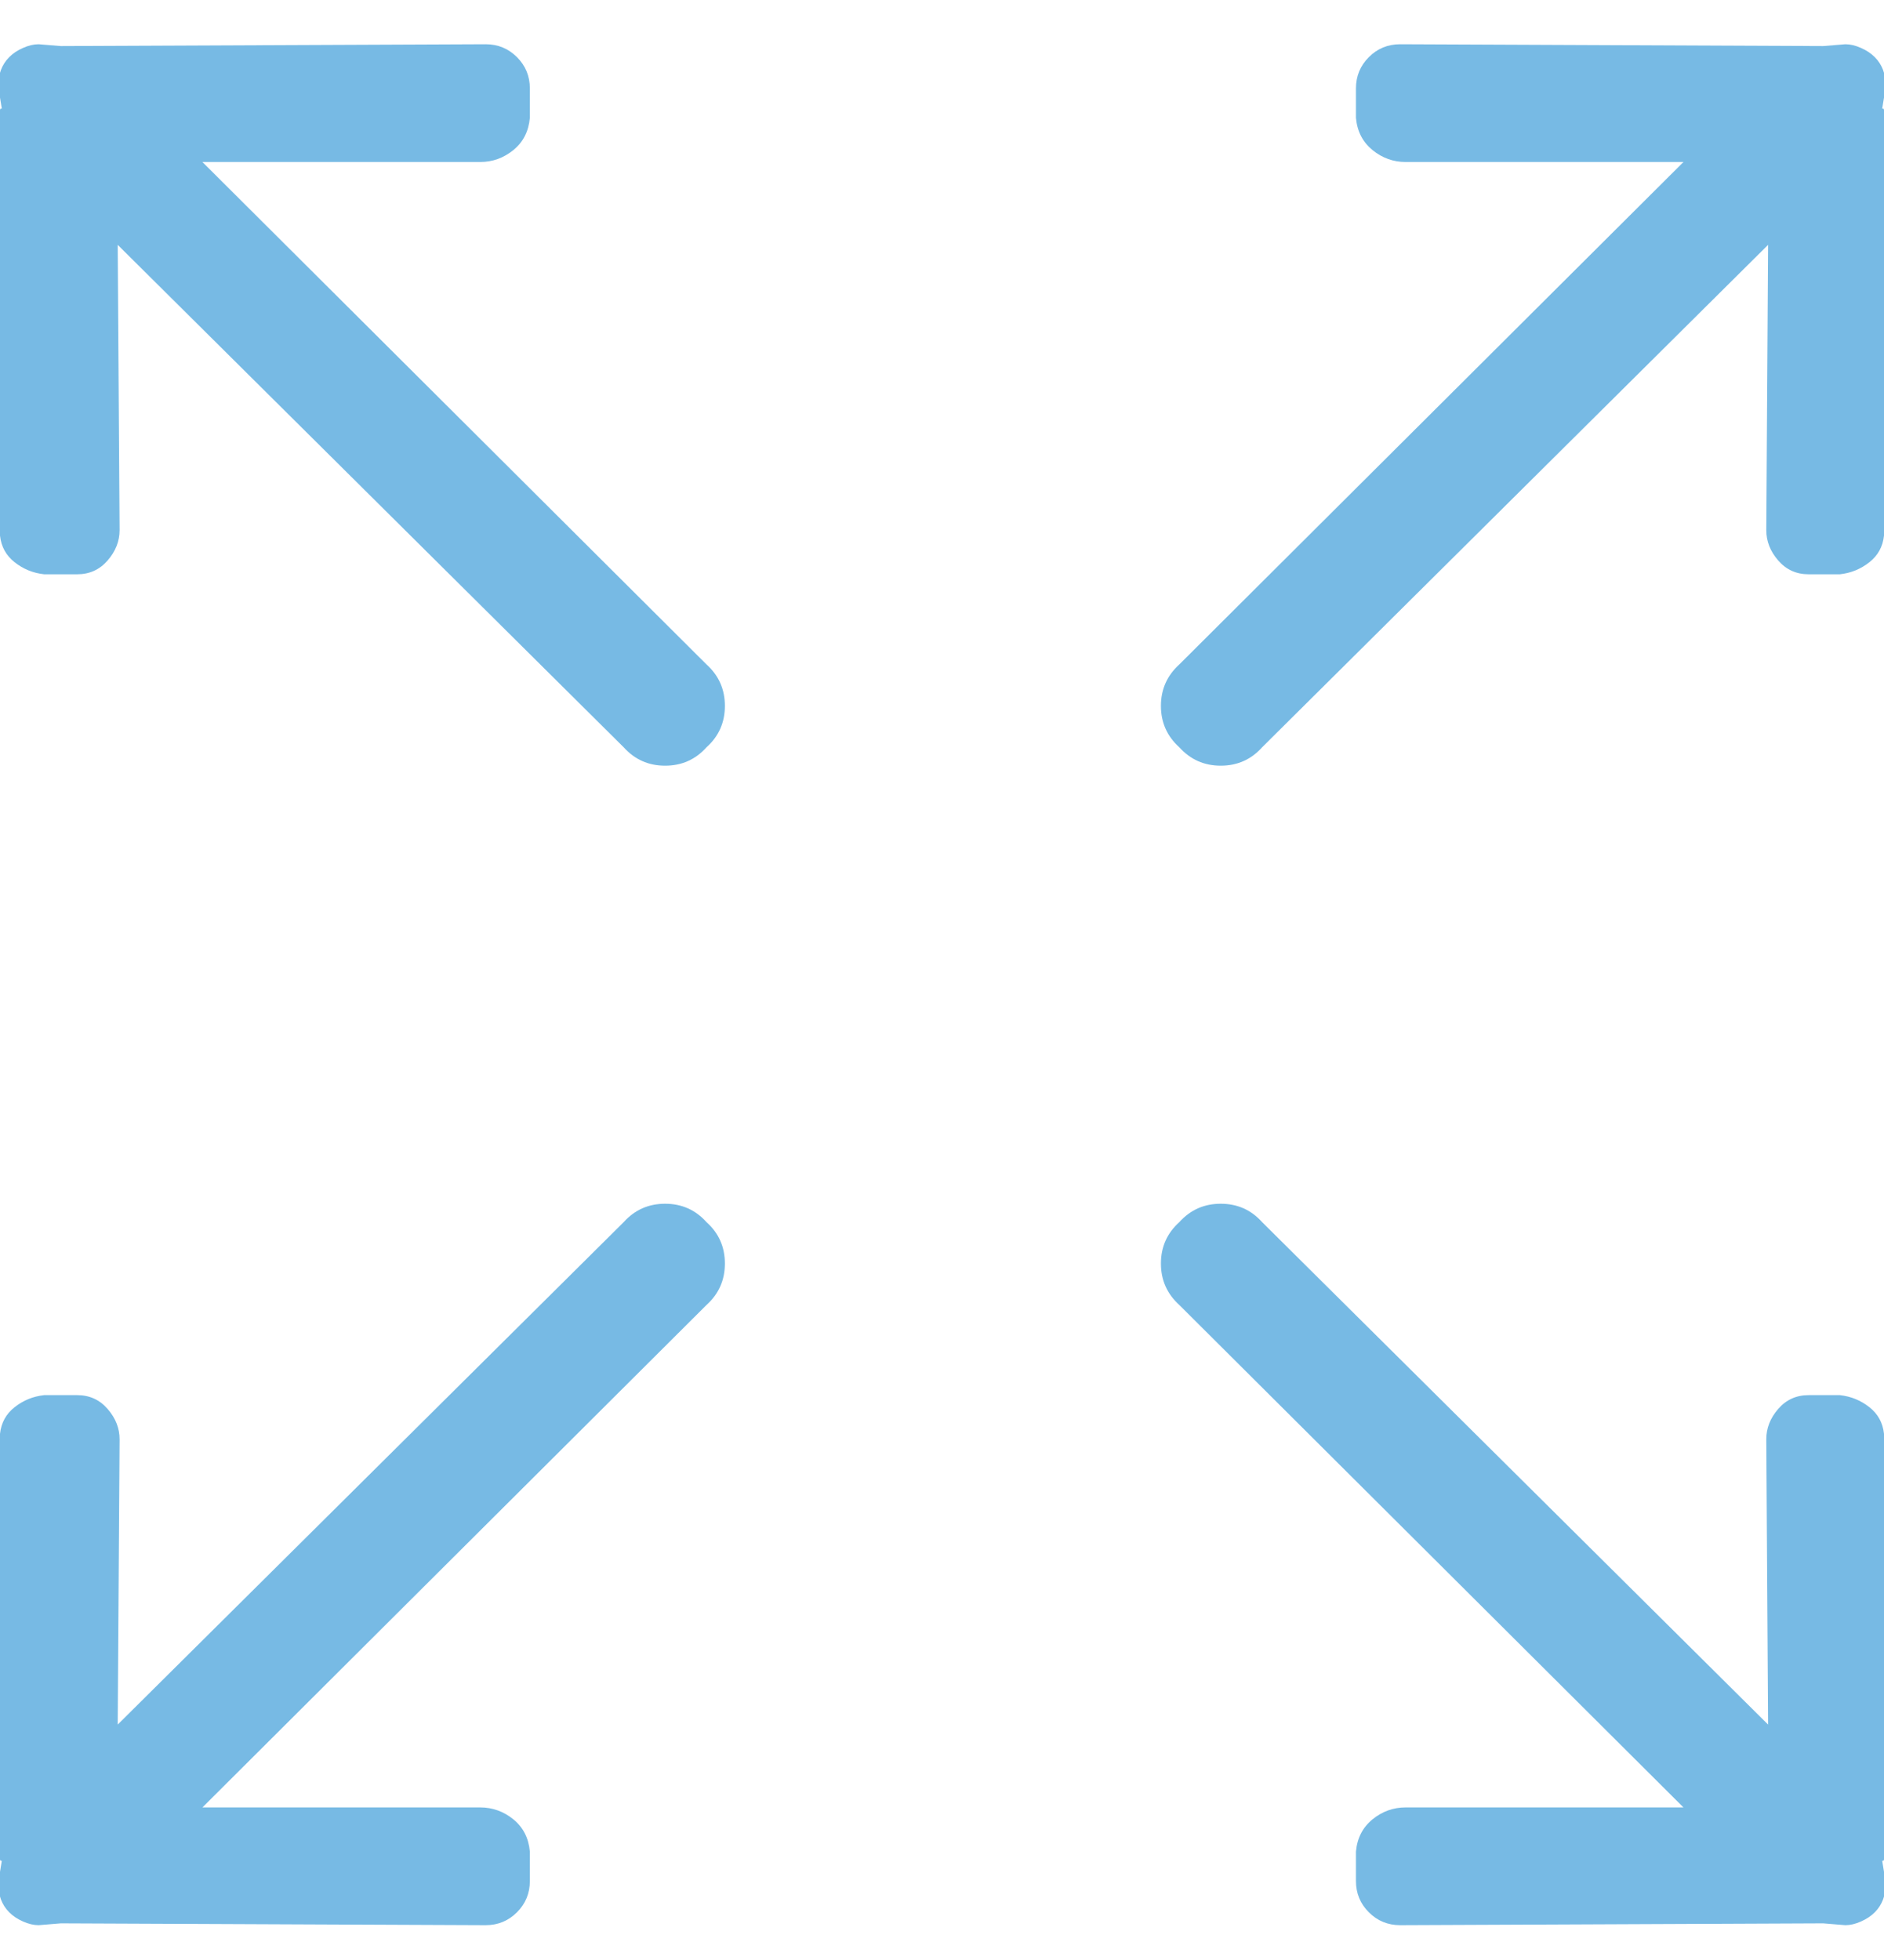 <svg xmlns="http://www.w3.org/2000/svg" width="25" height="26" viewBox="0 0 25 26">
  <path fill="#77BAE4" fill-rule="evenodd" d="M1690.748,2384.913 C1690.602,2385.076 1690.418,2385.157 1690.199,2385.157 C1689.979,2385.157 1689.796,2385.076 1689.649,2384.913 C1689.487,2384.767 1689.405,2384.584 1689.405,2384.364 C1689.405,2384.144 1689.487,2383.961 1689.649,2383.814 L1696.339,2377.149 L1692.652,2377.149 C1692.49,2377.149 1692.343,2377.097 1692.213,2376.991 C1692.083,2376.885 1692.009,2376.743 1691.993,2376.563 L1691.993,2376.173 C1691.993,2376.01 1692.05,2375.872 1692.164,2375.758 C1692.278,2375.644 1692.416,2375.587 1692.579,2375.587 L1698.17,2375.611 L1698.194,2375.611 L1698.487,2375.587 C1698.552,2375.587 1698.622,2375.603 1698.695,2375.636 C1698.768,2375.668 1698.829,2375.709 1698.878,2375.758 C1698.927,2375.807 1698.963,2375.864 1698.988,2375.929 C1699.012,2375.994 1699.024,2376.067 1699.024,2376.148 L1698.976,2376.441 L1698.988,2376.441 C1698.996,2376.441 1699,2376.45 1699,2376.466 L1699,2382.105 C1698.984,2382.252 1698.919,2382.37 1698.805,2382.459 C1698.691,2382.549 1698.561,2382.602 1698.414,2382.618 L1697.999,2382.618 C1697.836,2382.618 1697.702,2382.557 1697.596,2382.435 C1697.49,2382.313 1697.438,2382.179 1697.438,2382.032 L1697.462,2378.248 L1690.748,2384.913 Z M1682.276,2391.212 C1682.423,2391.049 1682.606,2390.968 1682.826,2390.968 C1683.045,2390.968 1683.229,2391.049 1683.375,2391.212 C1683.538,2391.358 1683.619,2391.541 1683.619,2391.761 C1683.619,2391.981 1683.538,2392.164 1683.375,2392.311 L1676.686,2398.976 L1680.372,2398.976 C1680.535,2398.976 1680.681,2399.028 1680.812,2399.134 C1680.942,2399.24 1681.015,2399.382 1681.031,2399.562 L1681.031,2399.952 C1681.031,2400.115 1680.974,2400.253 1680.86,2400.367 C1680.746,2400.481 1680.608,2400.538 1680.445,2400.538 L1674.83,2400.514 L1674.806,2400.514 L1674.513,2400.538 C1674.448,2400.538 1674.378,2400.522 1674.305,2400.489 C1674.232,2400.457 1674.171,2400.416 1674.122,2400.367 C1674.073,2400.318 1674.037,2400.261 1674.012,2400.196 C1673.988,2400.131 1673.976,2400.058 1673.976,2399.977 L1674.024,2399.684 L1674.012,2399.684 C1674.004,2399.684 1674,2399.675 1674,2399.659 L1674,2394.02 C1674.016,2393.873 1674.081,2393.755 1674.195,2393.666 C1674.309,2393.576 1674.439,2393.523 1674.586,2393.507 L1675.025,2393.507 C1675.188,2393.507 1675.322,2393.568 1675.428,2393.69 C1675.534,2393.812 1675.587,2393.946 1675.587,2394.093 L1675.562,2397.877 L1682.276,2391.212 Z M1699,2399.659 C1699,2399.675 1698.996,2399.684 1698.988,2399.684 L1698.976,2399.684 L1699.024,2399.977 C1699.024,2400.058 1699.012,2400.131 1698.988,2400.196 C1698.963,2400.261 1698.927,2400.318 1698.878,2400.367 C1698.829,2400.416 1698.768,2400.457 1698.695,2400.489 C1698.622,2400.522 1698.552,2400.538 1698.487,2400.538 L1698.194,2400.514 L1698.17,2400.514 L1692.579,2400.538 C1692.416,2400.538 1692.278,2400.481 1692.164,2400.367 C1692.05,2400.253 1691.993,2400.115 1691.993,2399.952 L1691.993,2399.562 C1692.009,2399.382 1692.083,2399.24 1692.213,2399.134 C1692.343,2399.028 1692.49,2398.976 1692.652,2398.976 L1696.339,2398.976 L1689.649,2392.311 C1689.487,2392.164 1689.405,2391.981 1689.405,2391.761 C1689.405,2391.541 1689.487,2391.358 1689.649,2391.212 C1689.796,2391.049 1689.979,2390.968 1690.199,2390.968 C1690.418,2390.968 1690.602,2391.049 1690.748,2391.212 L1697.462,2397.877 L1697.438,2394.093 C1697.438,2393.946 1697.49,2393.812 1697.596,2393.69 C1697.702,2393.568 1697.836,2393.507 1697.999,2393.507 L1698.414,2393.507 C1698.561,2393.523 1698.691,2393.576 1698.805,2393.666 C1698.919,2393.755 1698.984,2393.873 1699,2394.02 L1699,2399.659 Z M1676.686,2377.149 L1683.375,2383.814 C1683.538,2383.961 1683.619,2384.144 1683.619,2384.364 C1683.619,2384.584 1683.538,2384.767 1683.375,2384.913 C1683.229,2385.076 1683.045,2385.157 1682.826,2385.157 C1682.606,2385.157 1682.423,2385.076 1682.276,2384.913 L1675.562,2378.248 L1675.587,2382.032 C1675.587,2382.179 1675.534,2382.313 1675.428,2382.435 C1675.322,2382.557 1675.188,2382.618 1675.025,2382.618 L1674.586,2382.618 C1674.439,2382.602 1674.309,2382.549 1674.195,2382.459 C1674.081,2382.37 1674.016,2382.252 1674,2382.105 L1674,2376.466 C1674,2376.45 1674.004,2376.441 1674.012,2376.441 C1674.02,2376.441 1674.024,2376.441 1674.024,2376.441 L1673.976,2376.148 C1673.976,2376.067 1673.988,2375.994 1674.012,2375.929 C1674.037,2375.864 1674.073,2375.807 1674.122,2375.758 C1674.171,2375.709 1674.232,2375.668 1674.305,2375.636 C1674.378,2375.603 1674.448,2375.587 1674.513,2375.587 L1674.806,2375.611 C1674.806,2375.611 1674.81,2375.611 1674.818,2375.611 C1674.826,2375.611 1674.83,2375.611 1674.83,2375.611 L1680.445,2375.587 C1680.608,2375.587 1680.746,2375.644 1680.86,2375.758 C1680.974,2375.872 1681.031,2376.01 1681.031,2376.173 L1681.031,2376.563 C1681.015,2376.743 1680.942,2376.885 1680.812,2376.991 C1680.681,2377.097 1680.535,2377.149 1680.372,2377.149 L1676.686,2377.149 Z" transform="translate(-1674 -2375)"/>
</svg>
